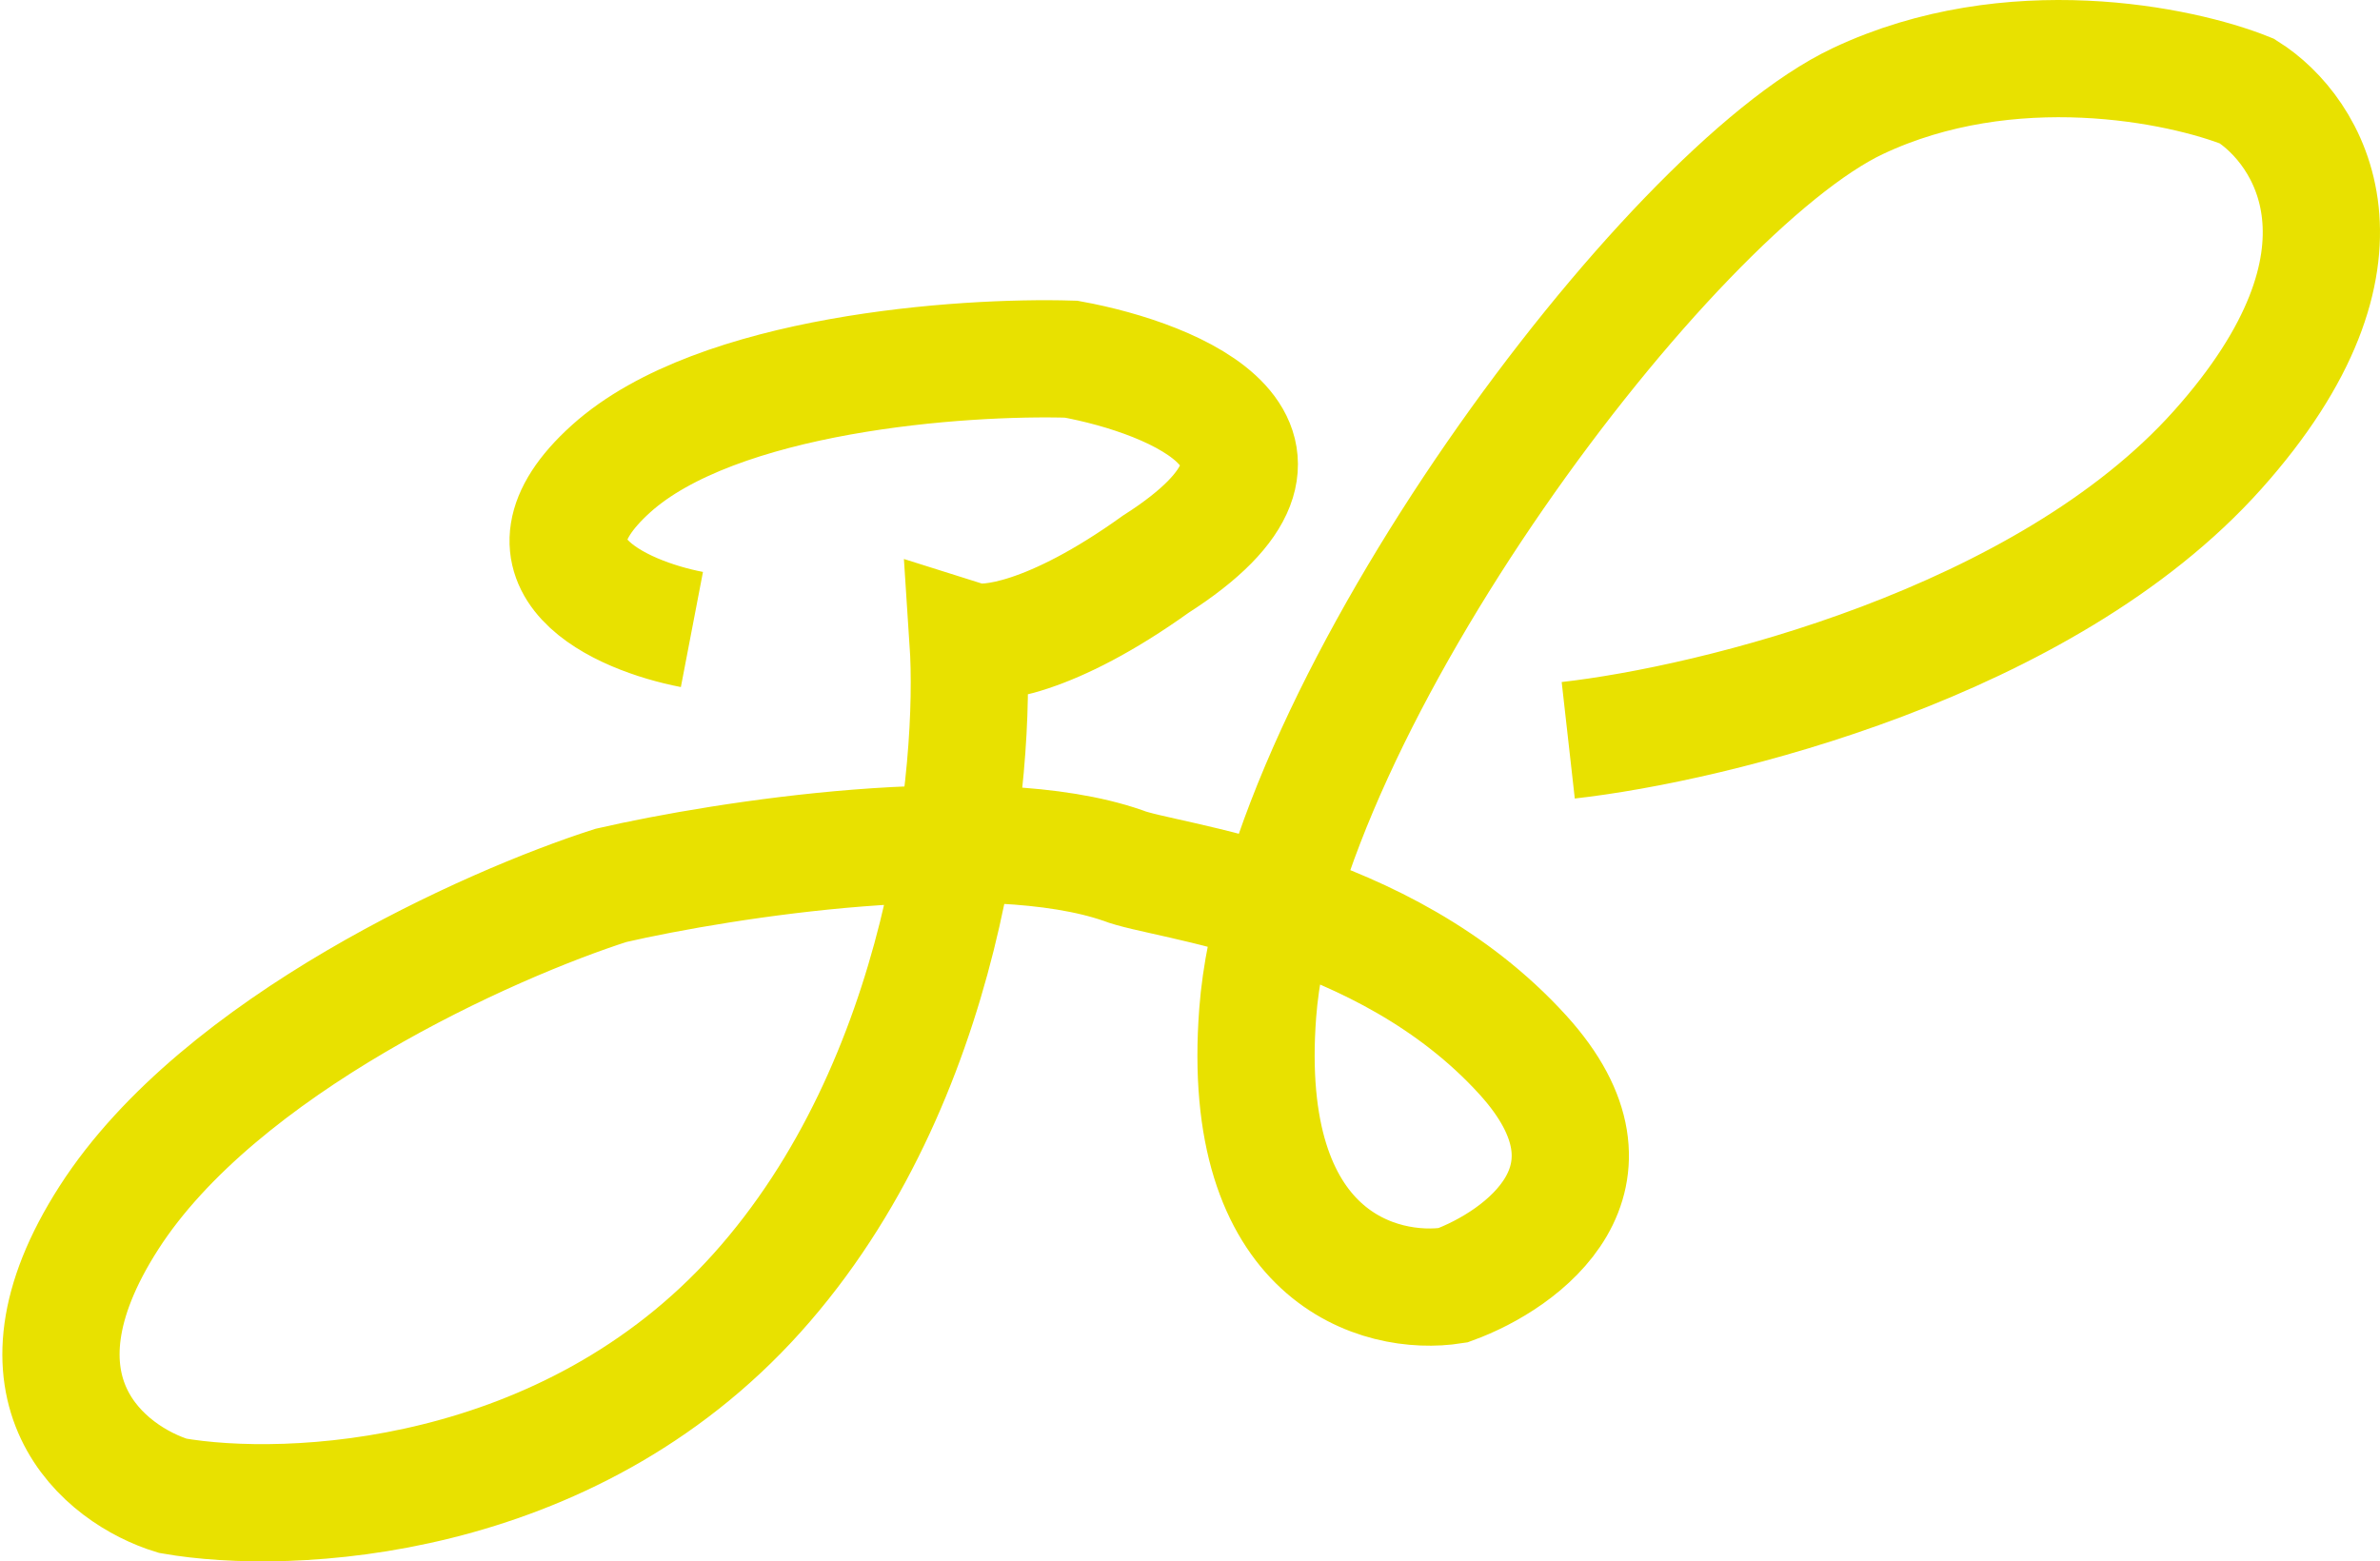 <?xml version="1.0" encoding="UTF-8"?> <svg xmlns="http://www.w3.org/2000/svg" width="1015" height="666" viewBox="0 0 1015 666" fill="none"><path d="M295.083 268.507C264.725 262.679 215.313 240.816 260.537 199.99C305.761 159.163 410.235 151.791 456.819 153.209C501.659 161.4 571.658 190.35 492.935 240.628C448.13 272.76 420.877 275.753 412.851 273.232C416.515 328.519 403.639 461.584 322.822 551.554C242.005 641.524 123.048 646.69 73.671 638.027C44.883 629.207 -0.865 593.137 46.453 519.422C93.771 445.707 208.891 394.201 260.537 377.662C309.215 366.479 421.018 349.121 478.804 369.156C496.077 376.244 589.77 384.277 649.441 449.959C697.177 502.505 649.441 537.378 619.605 548.246C588.549 553.129 528.425 536.716 536.381 432.003C546.326 301.112 711.205 81.384 792.336 43.109C857.241 12.489 929.997 27.516 958.262 38.856C984.782 55.553 1019.4 109.547 945.7 191.957C872.001 274.367 730.397 308.83 668.808 315.76" stroke="#E8E100" stroke-width="50"></path></svg> 